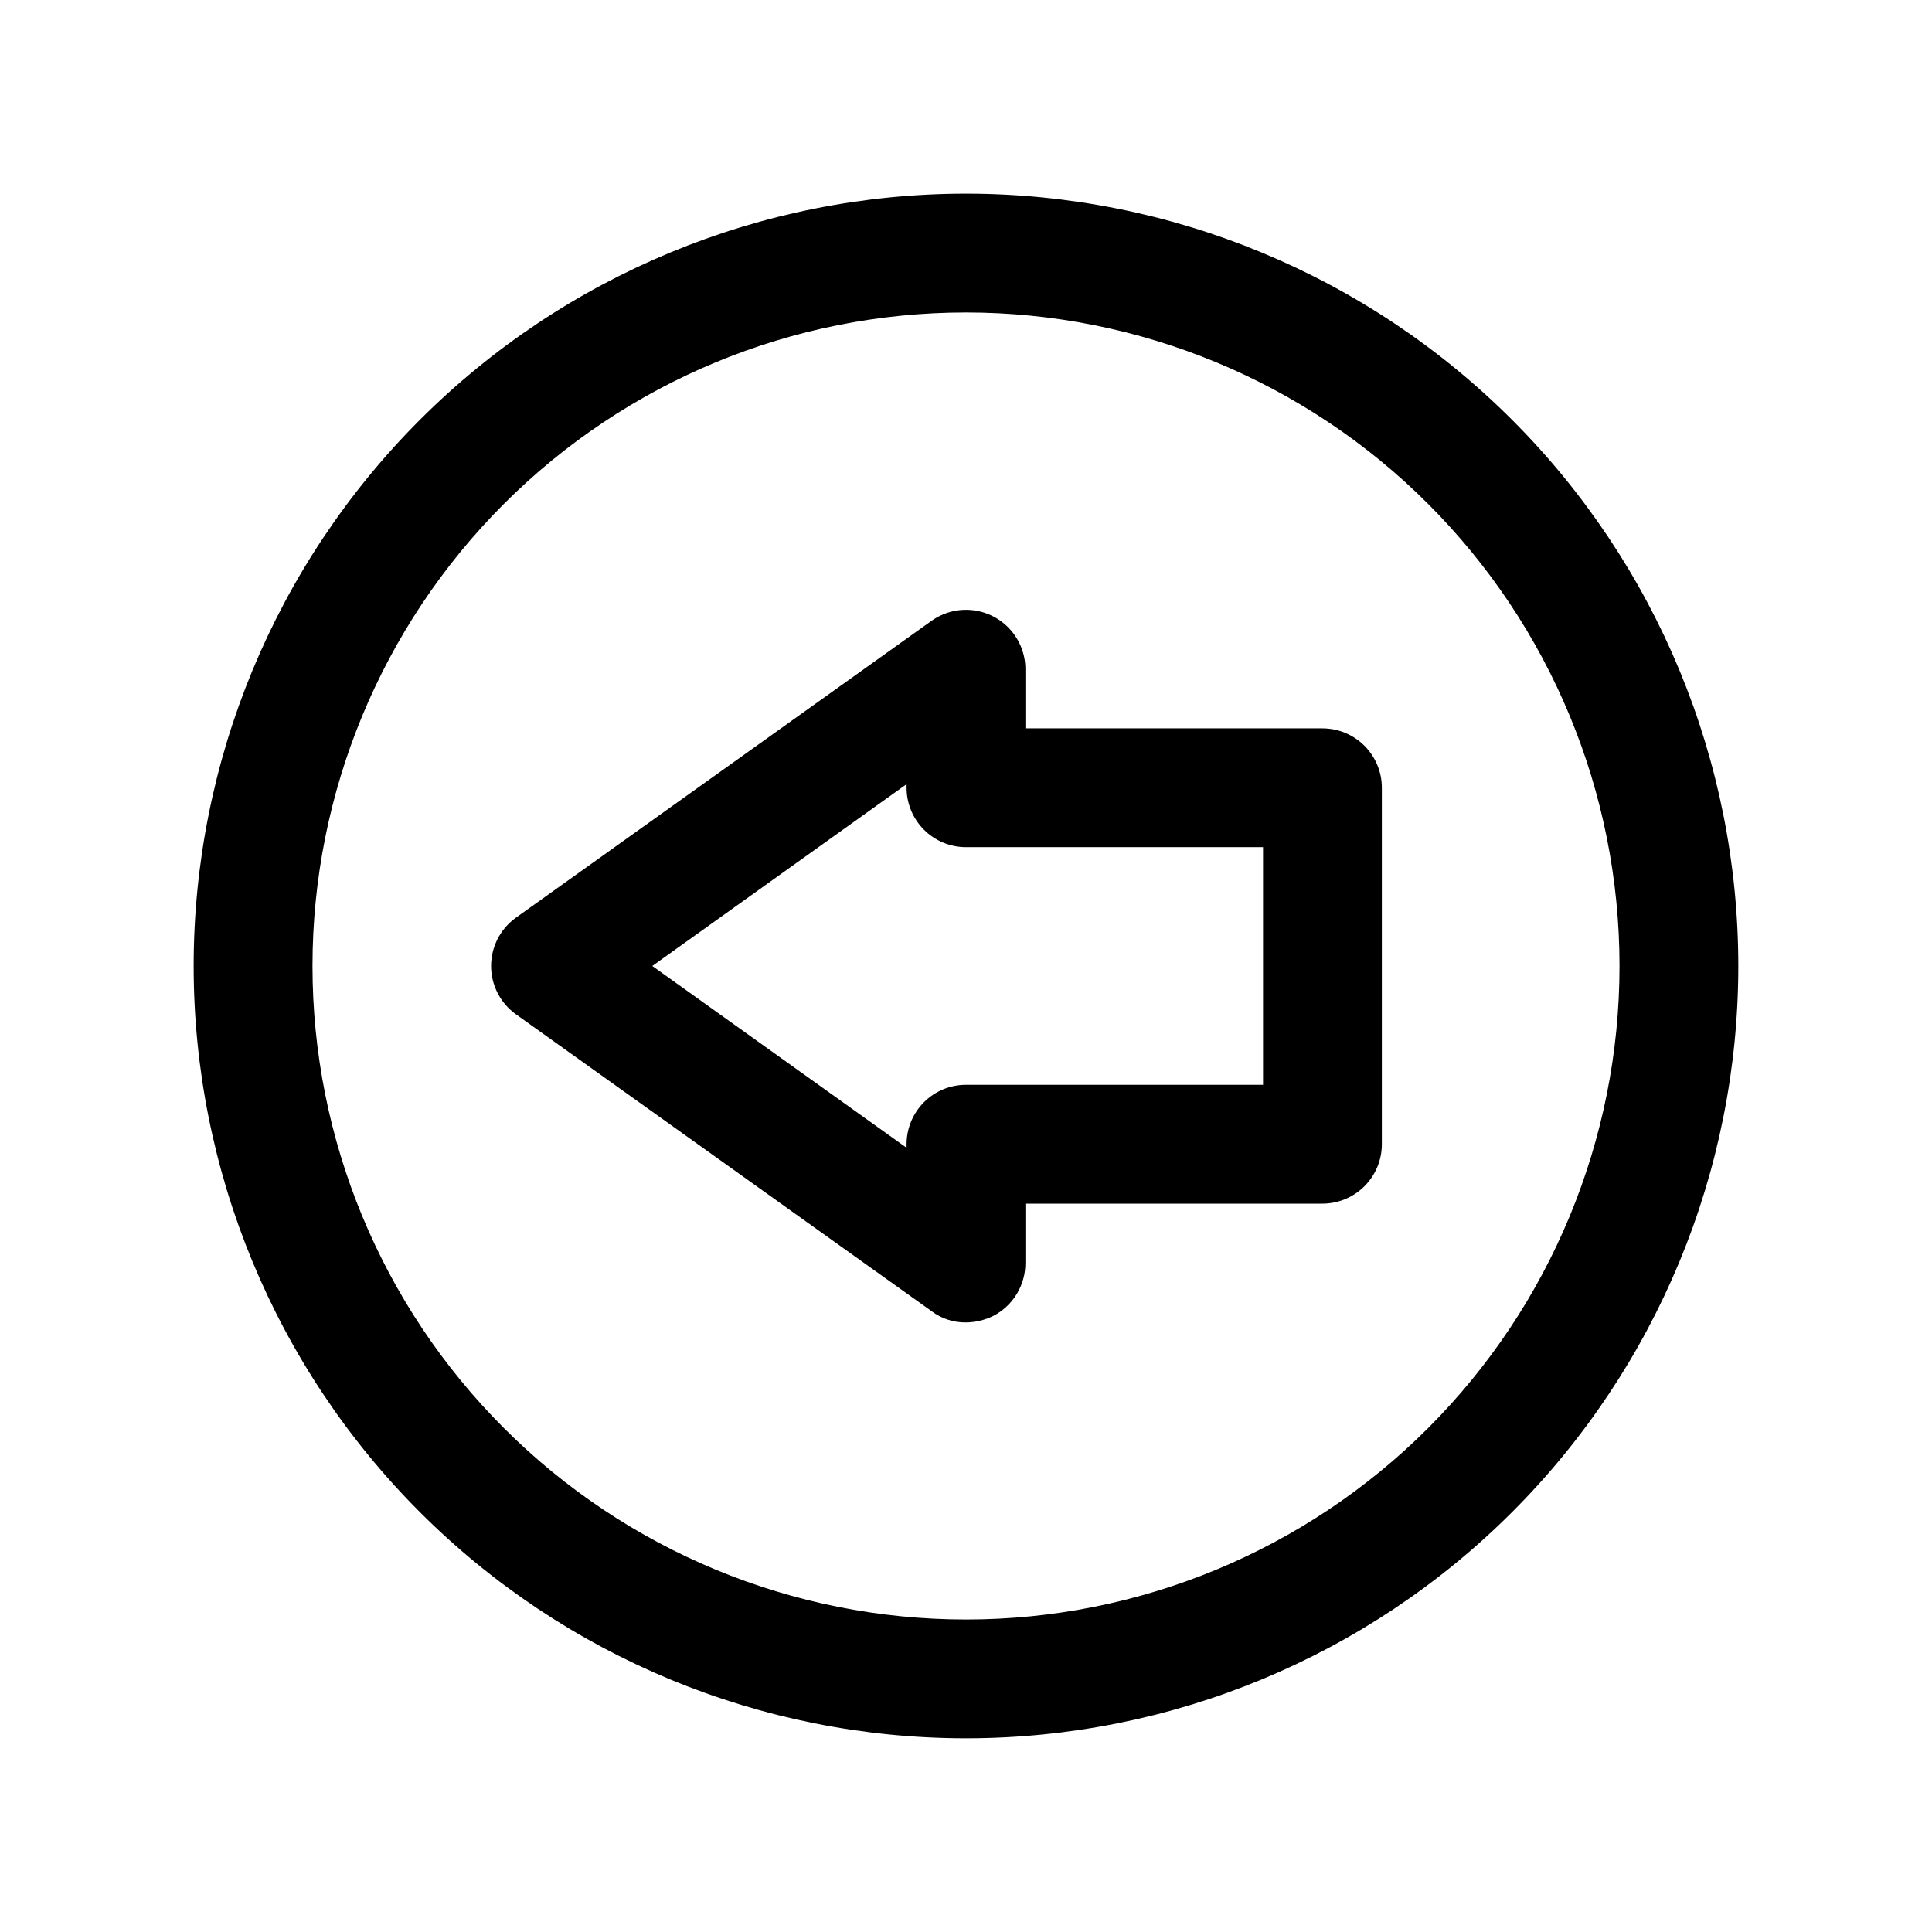 <?xml version="1.0" encoding="UTF-8"?>
<!-- Uploaded to: ICON Repo, www.iconrepo.com, Generator: ICON Repo Mixer Tools -->
<svg fill="#000000" width="800px" height="800px" version="1.1" viewBox="144 144 512 512" xmlns="http://www.w3.org/2000/svg">
 <g>
  <path d="m400 195.32c-54.285 0-106.34 21.566-144.73 59.949-38.383 38.383-59.949 90.441-59.949 144.73 0 54.281 21.566 106.34 59.949 144.72 38.383 38.387 90.441 59.949 144.73 59.949 54.281 0 106.34-21.562 144.72-59.949 38.387-38.383 59.949-90.441 59.949-144.72 0-54.285-21.562-106.34-59.949-144.73-38.383-38.383-90.441-59.949-144.72-59.949zm0 377.86v0.004c-45.934 0-89.984-18.246-122.46-50.727-32.48-32.477-50.727-76.527-50.727-122.46 0-45.934 18.246-89.984 50.727-122.46 32.477-32.48 76.527-50.727 122.46-50.727 45.93 0 89.98 18.246 122.46 50.727 32.48 32.477 50.727 76.527 50.727 122.46 0 45.93-18.246 89.98-50.727 122.46-32.477 32.48-76.527 50.727-122.46 50.727z"/>
  <path d="m494.46 337.02h-78.719v-15.746c-0.016-3.863-1.457-7.586-4.043-10.461-2.586-2.871-6.137-4.691-9.98-5.113-3.84-0.426-7.703 0.582-10.852 2.824l-110.21 78.719c-4.09 2.961-6.512 7.703-6.512 12.754 0 5.047 2.422 9.789 6.512 12.75l110.21 78.719v0.004c2.625 1.984 5.84 3.035 9.133 2.988 2.512-0.027 4.984-0.621 7.242-1.73 2.566-1.328 4.719-3.34 6.215-5.812 1.5-2.473 2.293-5.309 2.285-8.199v-15.742h78.719c4.176 0 8.184-1.66 11.133-4.613 2.953-2.953 4.613-6.957 4.613-11.133v-94.465c0-4.176-1.66-8.18-4.613-11.133-2.949-2.953-6.957-4.609-11.133-4.609zm-15.742 94.465h-78.719c-4.176 0-8.18 1.656-11.133 4.609-2.953 2.953-4.613 6.957-4.613 11.133v0.945l-67.383-48.176 67.383-48.18v0.945c0 4.176 1.66 8.18 4.613 11.133 2.953 2.953 6.957 4.613 11.133 4.613h78.719z"/>
 </g>
</svg>